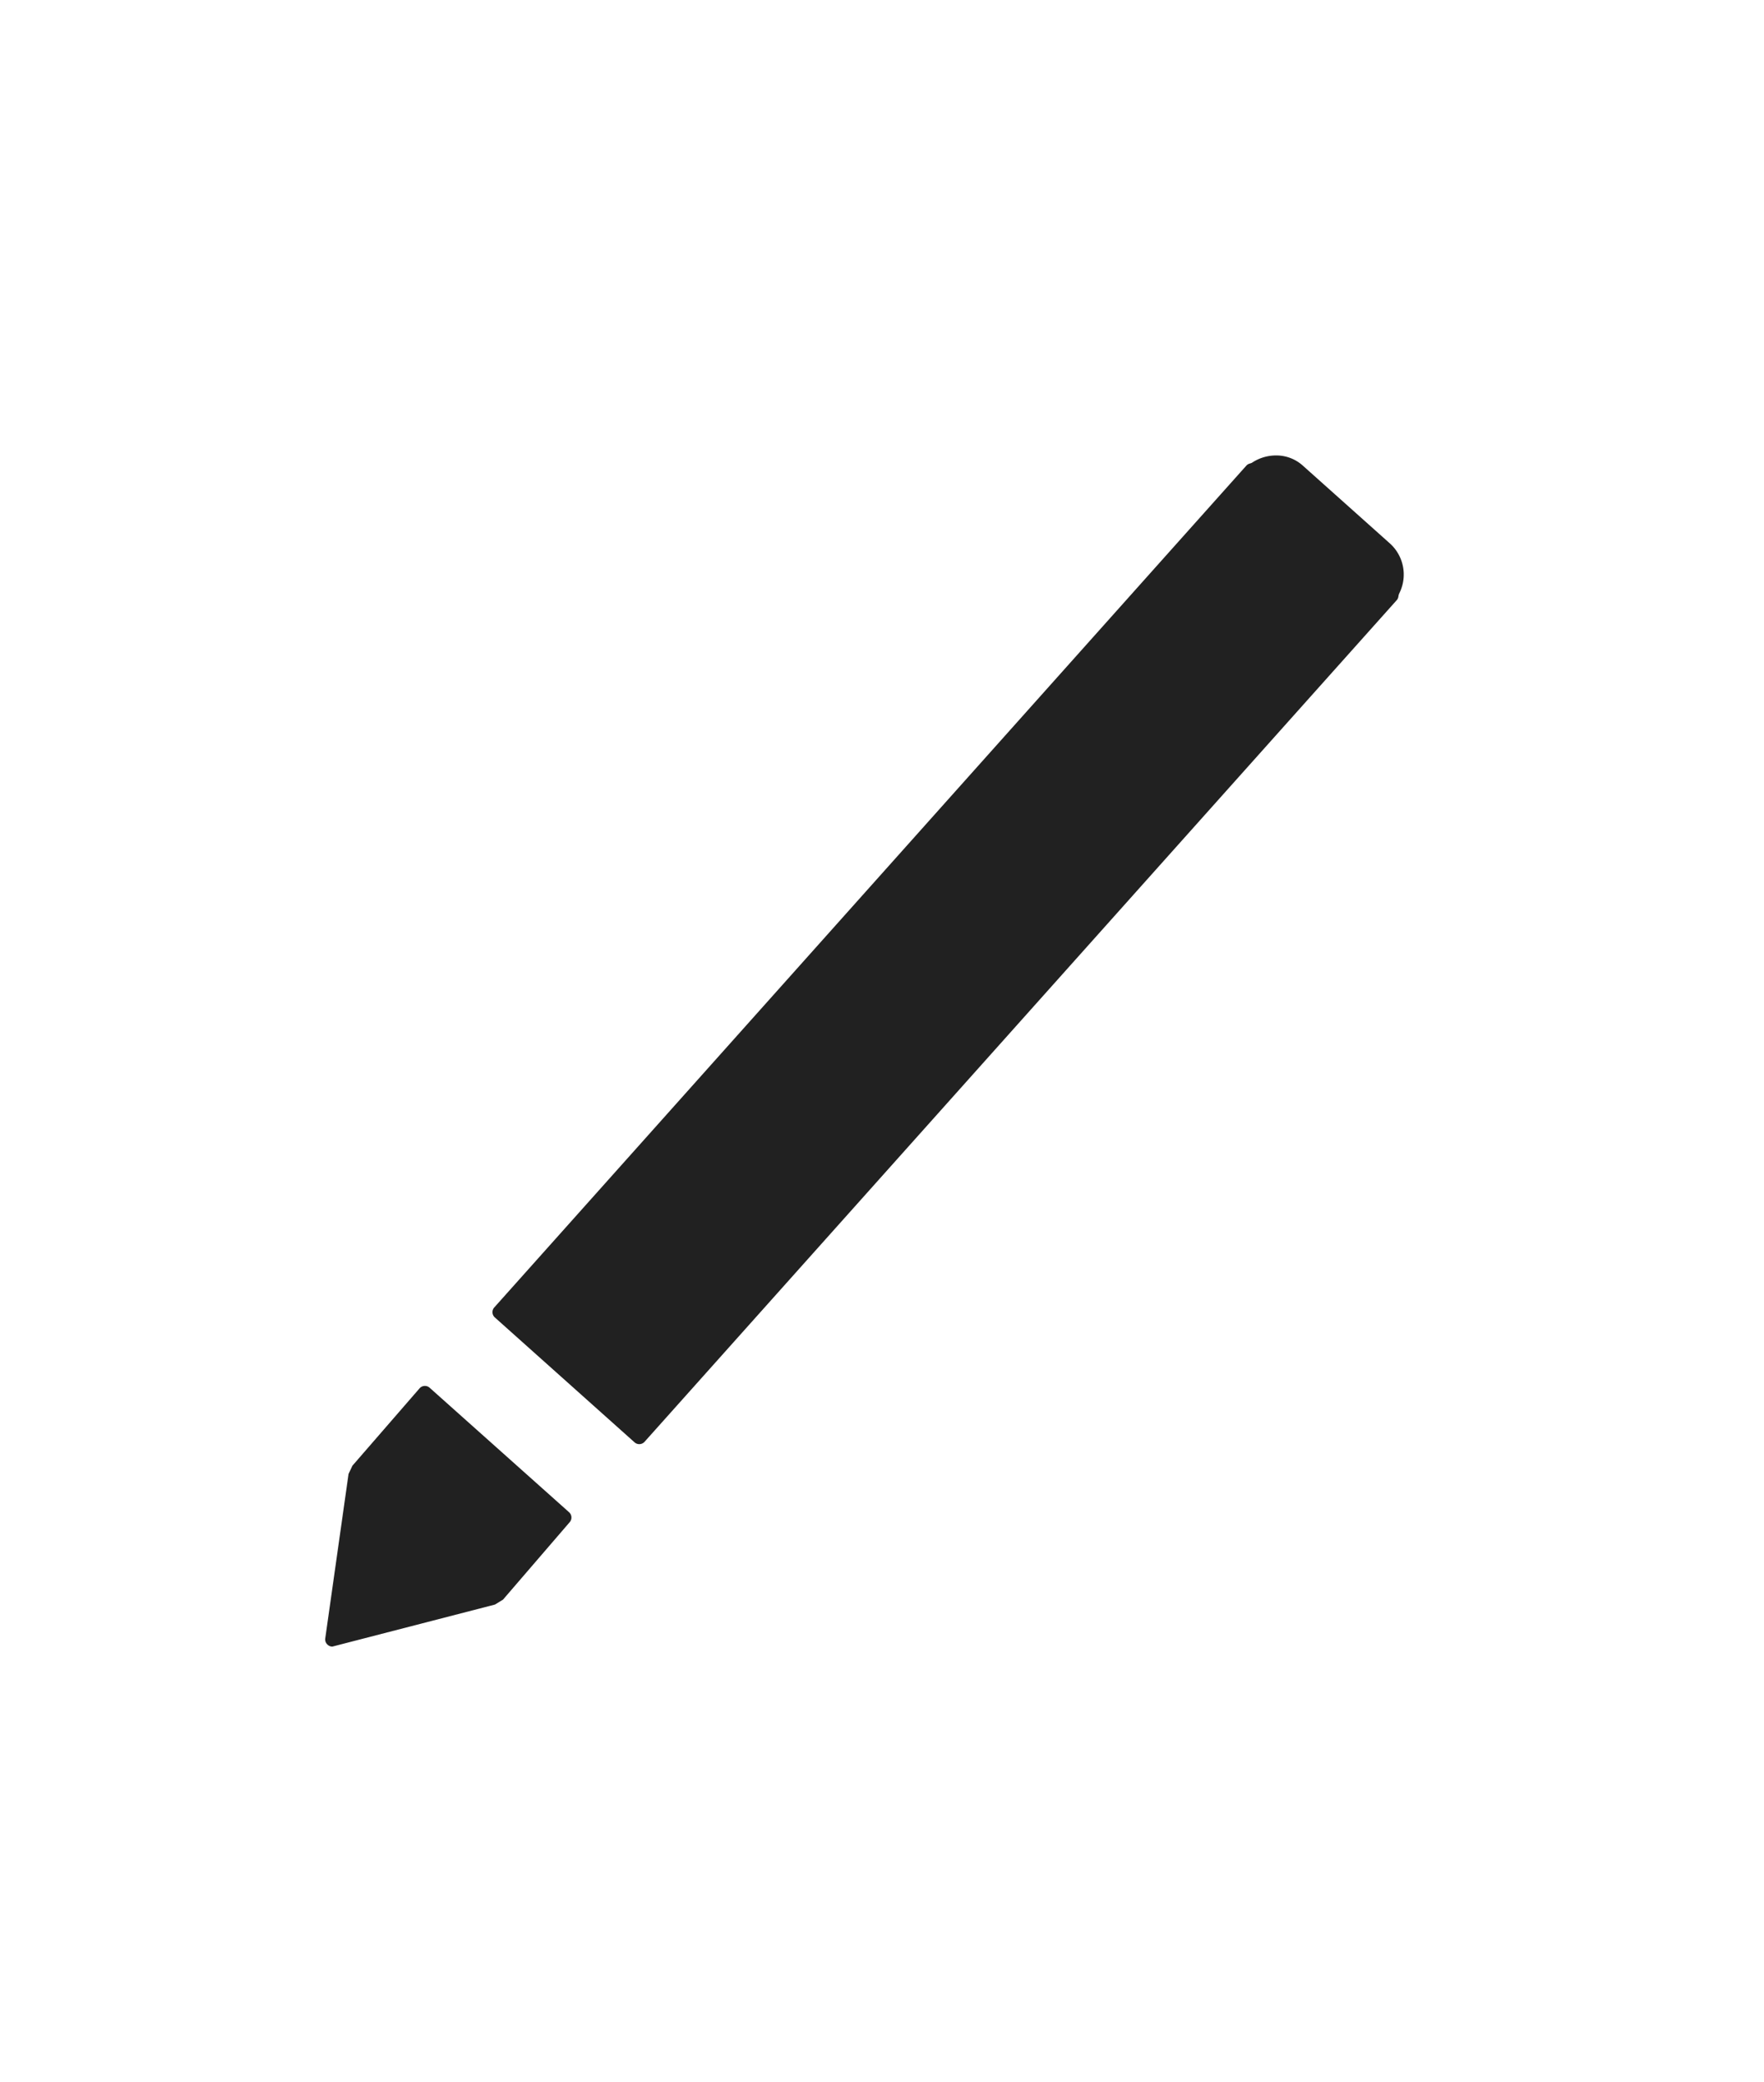 <svg xmlns="http://www.w3.org/2000/svg" viewBox="-9070 13428 27.122 32">
  <defs>
    <style>
      .cls-1 {
        fill: #212121;
      }

      .cls-2 {
        fill: rgba(255,255,255,0);
      }
    </style>
  </defs>
  <g id="Symbole_18_1" data-name="Symbole 18 – 1" transform="translate(-9253 13068)">
    <path id="Tracé_9355" data-name="Tracé 9355" class="cls-1" d="M502.35,899.954a.109.109,0,0,0-.156.008l-1.033,1.19c-.019.042-.039.083-.059.126l-.358,2.527a.106.106,0,0,0,.026.088.109.109,0,0,0,.083.039l2.5-.646.124-.076,1.023-1.188a.109.109,0,0,0-.008-.156Z" transform="translate(-312.743 -518.621)"/>
    <path id="Tracé_9356" data-name="Tracé 9356" class="cls-1" d="M517.118,886.979l-1.343-1.2a.609.609,0,0,0-.413-.157.67.67,0,0,0-.351.1l-.024.015-.026.009a.111.111,0,0,0-.049.026l-.053.059-1.354,1.515-10.161,11.371a.109.109,0,0,0,.008.156l2.146,1.918a.109.109,0,0,0,.156-.008l11.569-12.942a.107.107,0,0,0,.021-.053l.006-.029.012-.027A.643.643,0,0,0,517.118,886.979Z" transform="translate(-312.743 -518.621)"/>
    <rect id="Rectangle_2835" data-name="Rectangle 2835" class="cls-2" width="27.122" height="32" transform="translate(183 360)"/>
  </g>
</svg>
